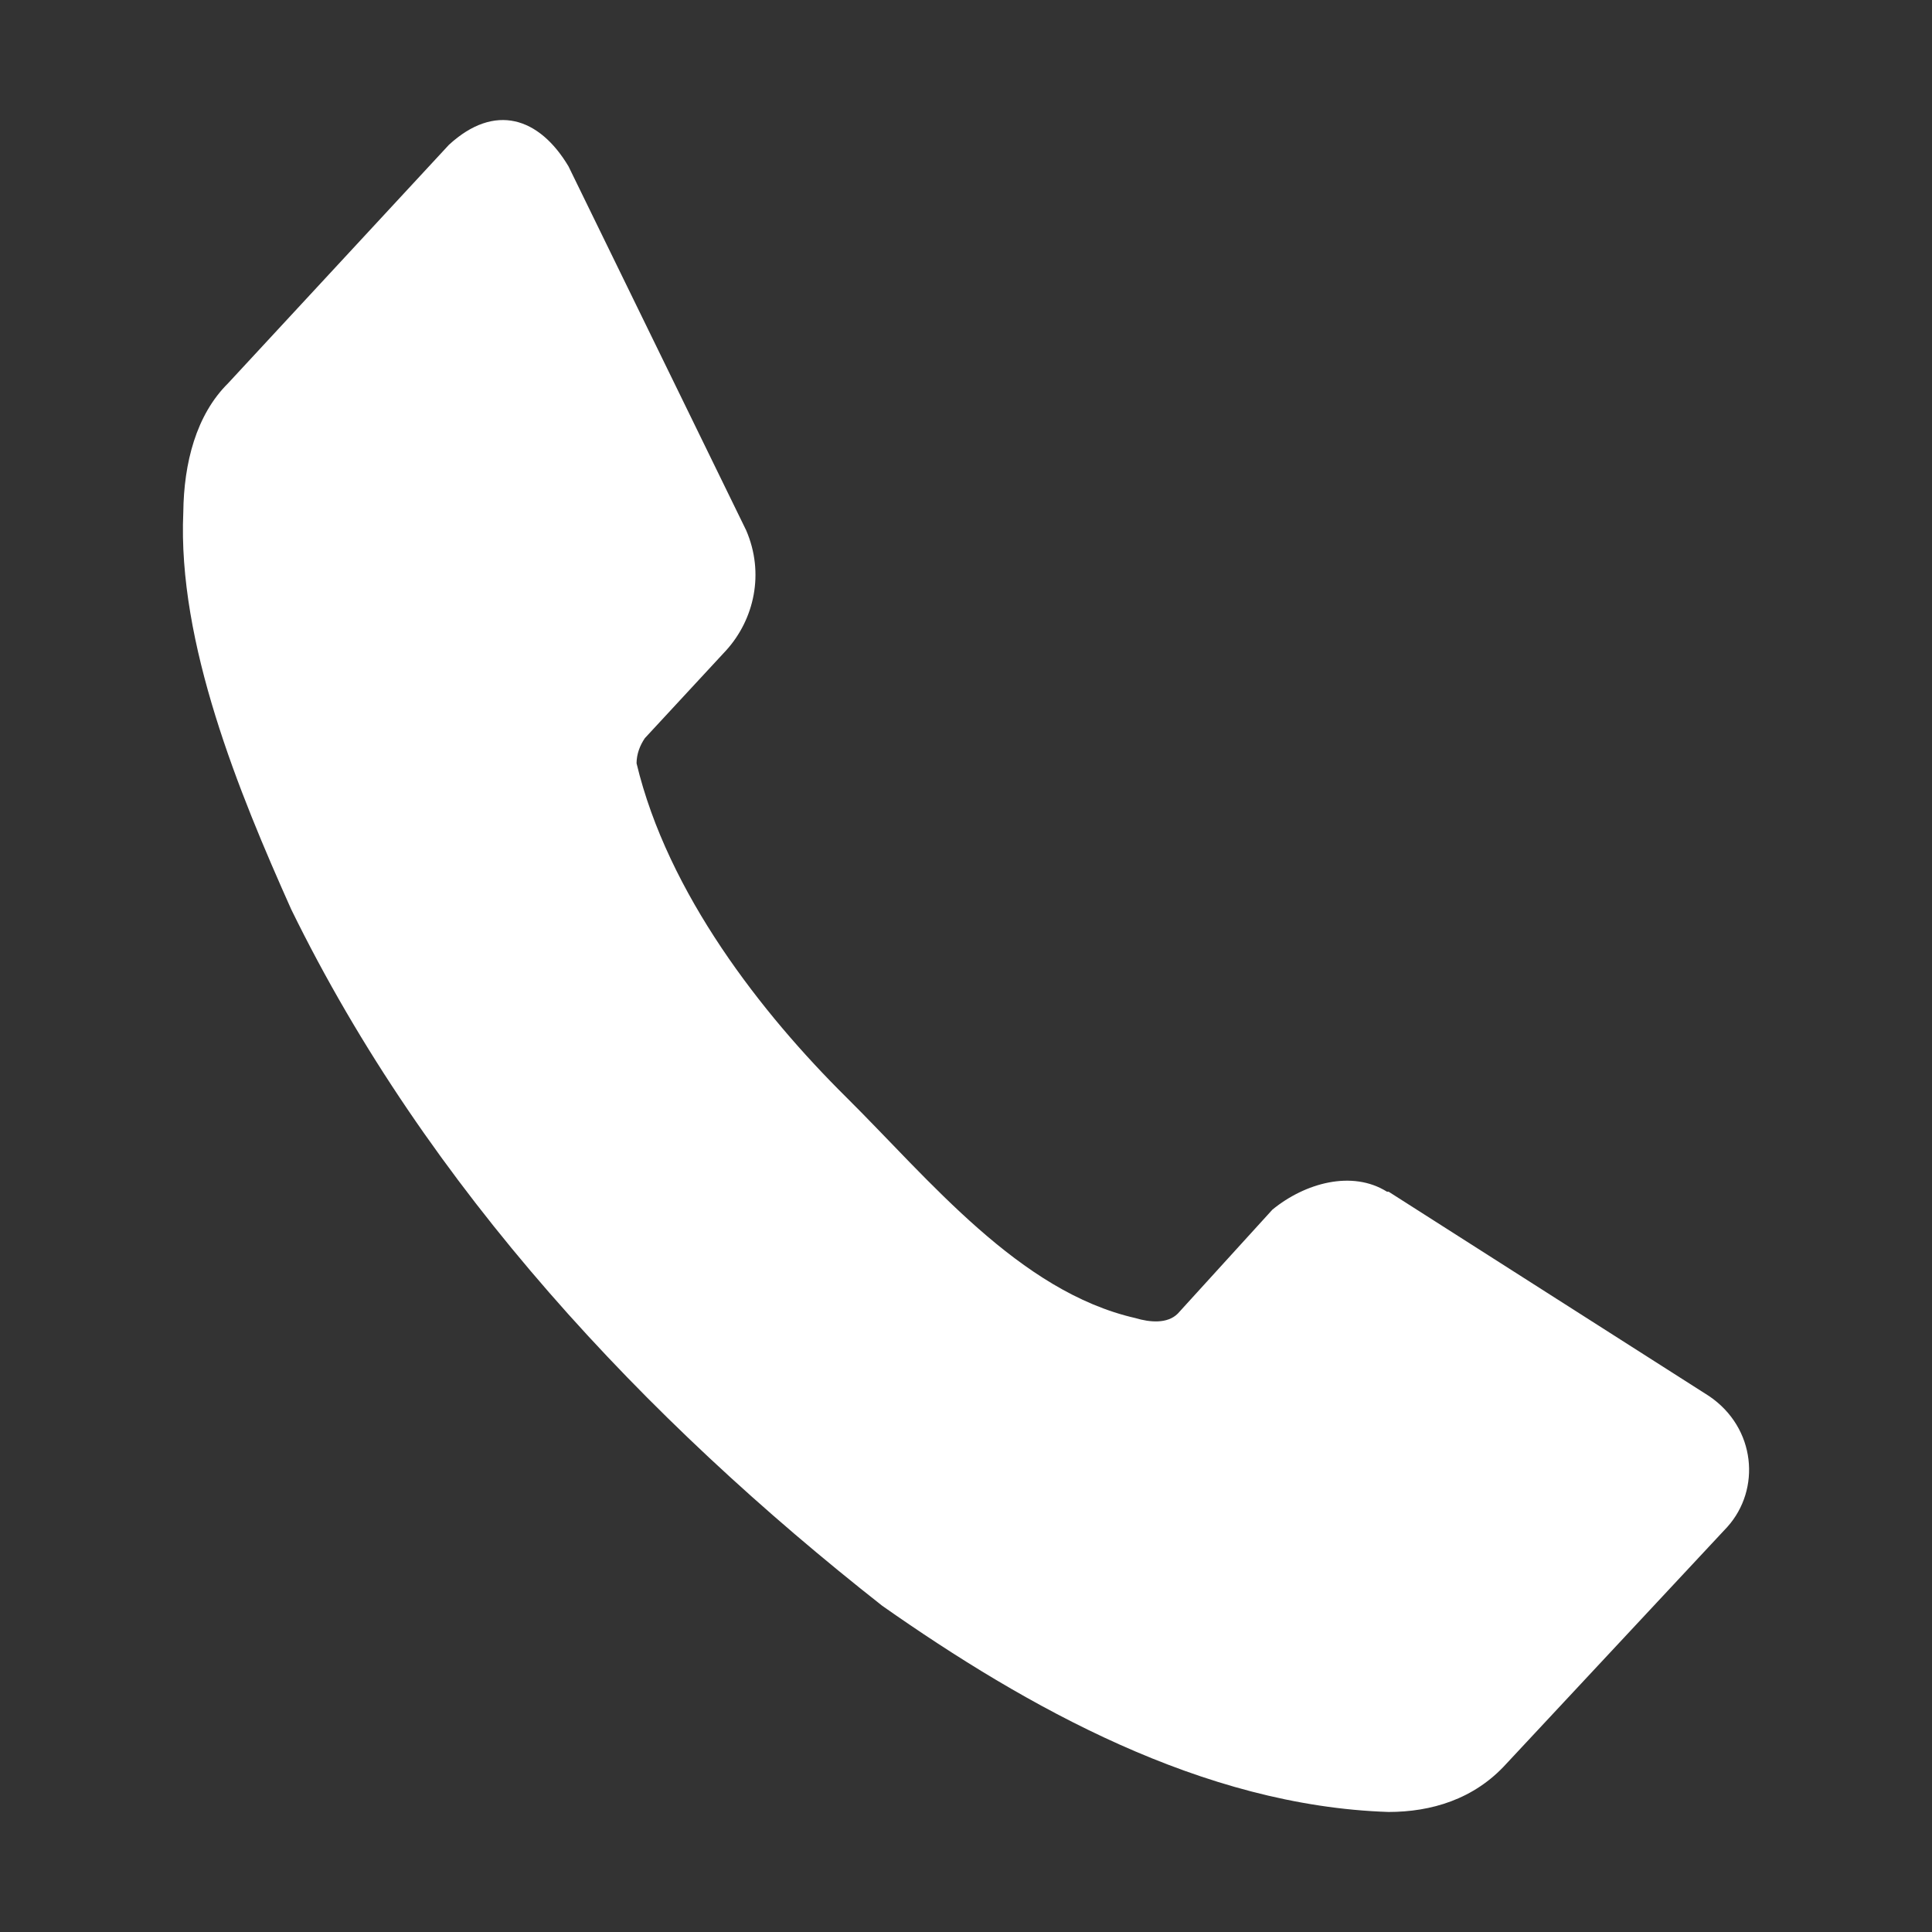 <?xml version="1.0" encoding="UTF-8"?> <svg xmlns="http://www.w3.org/2000/svg" width="338" height="338" viewBox="0 0 338 338" fill="none"><rect x="0" y="0" width="338" height="338" fill="#333333" stroke="none"/> <path d="M302.193 267.134L263.562 308.532C257.859 314.85 250.301 316.99 242.94 317C210.386 315.946 179.615 298.672 154.351 280.934C112.88 248.342 74.829 207.929 50.948 159.092C41.789 138.613 31.041 112.483 32.068 89.625C32.16 81.026 34.305 72.587 39.911 67.044L78.541 25.333C86.563 17.962 94.321 20.51 99.454 29.096L130.533 92.761C133.804 100.304 131.928 108.385 127.047 113.774L112.815 129.142C111.936 130.442 111.377 131.922 111.363 133.533C116.82 156.355 133.354 177.39 147.96 191.866C162.566 206.342 178.266 225.955 198.645 230.598C201.164 231.357 204.249 231.623 206.051 229.813L222.608 211.623C228.315 206.95 236.556 204.666 242.649 208.487H242.939L298.997 244.24C307.227 249.813 308.085 260.582 302.193 267.134Z" fill="white"></path> </svg> 